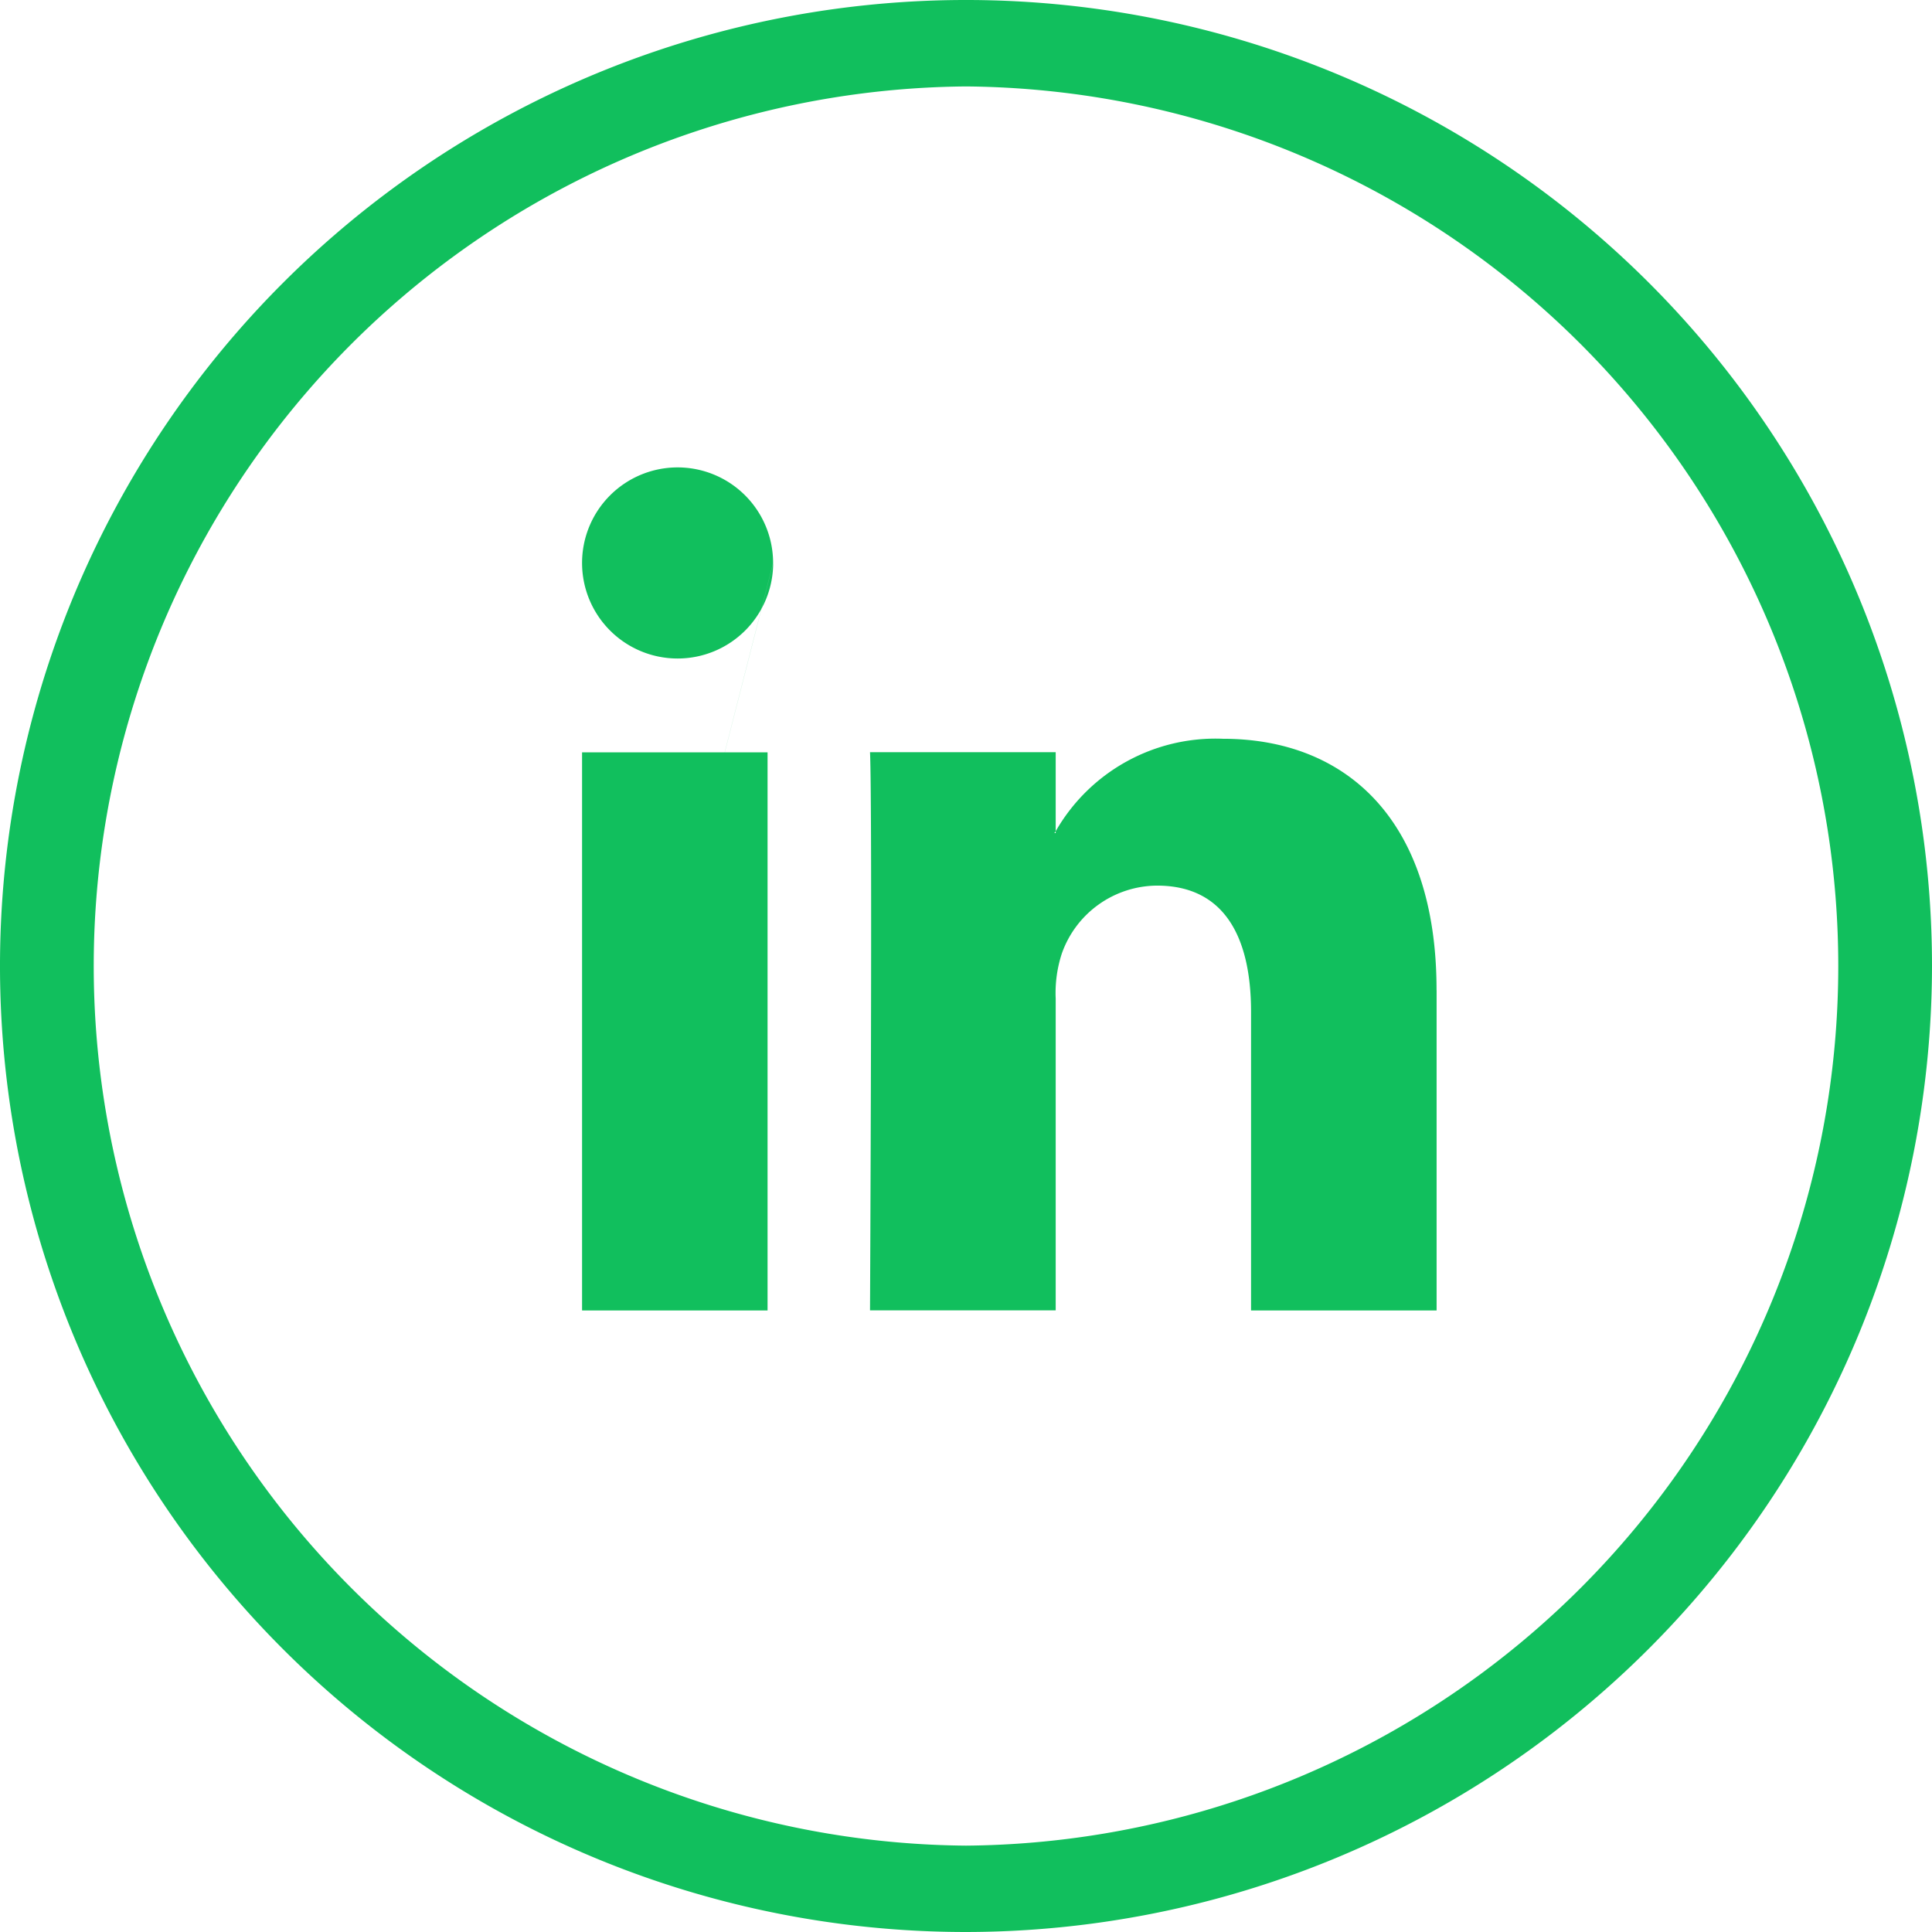 <?xml version="1.0" encoding="UTF-8"?>
<svg xmlns="http://www.w3.org/2000/svg" width="31.34" height="31.341" viewBox="0 0 31.34 31.341">
  <g id="green_linkedIn" transform="translate(-12427.772 -11018.31)">
    <path id="Path_47_green_linkedIn" data-name="Path 47 green_linkedIn" d="M12443.442,11049.65a15.67,15.67,0,1,1,15.67-15.67A15.687,15.687,0,0,1,12443.442,11049.65Zm0-29.938a14.269,14.269,0,0,0,0,28.537h0a14.269,14.269,0,0,0,0-28.537Z" fill="#11bf5d"></path>
    <path id="Path_48_green_linkedIn" data-name="Path 48 green_linkedIn" d="M12451.076,11034.376v5.192h-3.01v-4.845c0-1.216-.436-2.047-1.525-2.047a1.648,1.648,0,0,0-1.544,1.1,2.059,2.059,0,0,0-.1.733v5.057h-3.012s.041-8.2,0-9.054h3.012v1.282c-.007.011-.016.021-.021.03h.021v-.03a2.986,2.986,0,0,1,2.712-1.5c1.98,0,3.466,1.294,3.466,4.074Zm-13.862,5.192h3.009v-9.054h-3.009Zm0,0,3.1-12.125a1.55,1.55,0,1,1-1.551-1.551A1.55,1.55,0,0,1,12440.313,11027.443Z" fill="#11bf5d"></path>
  </g>
</svg>
